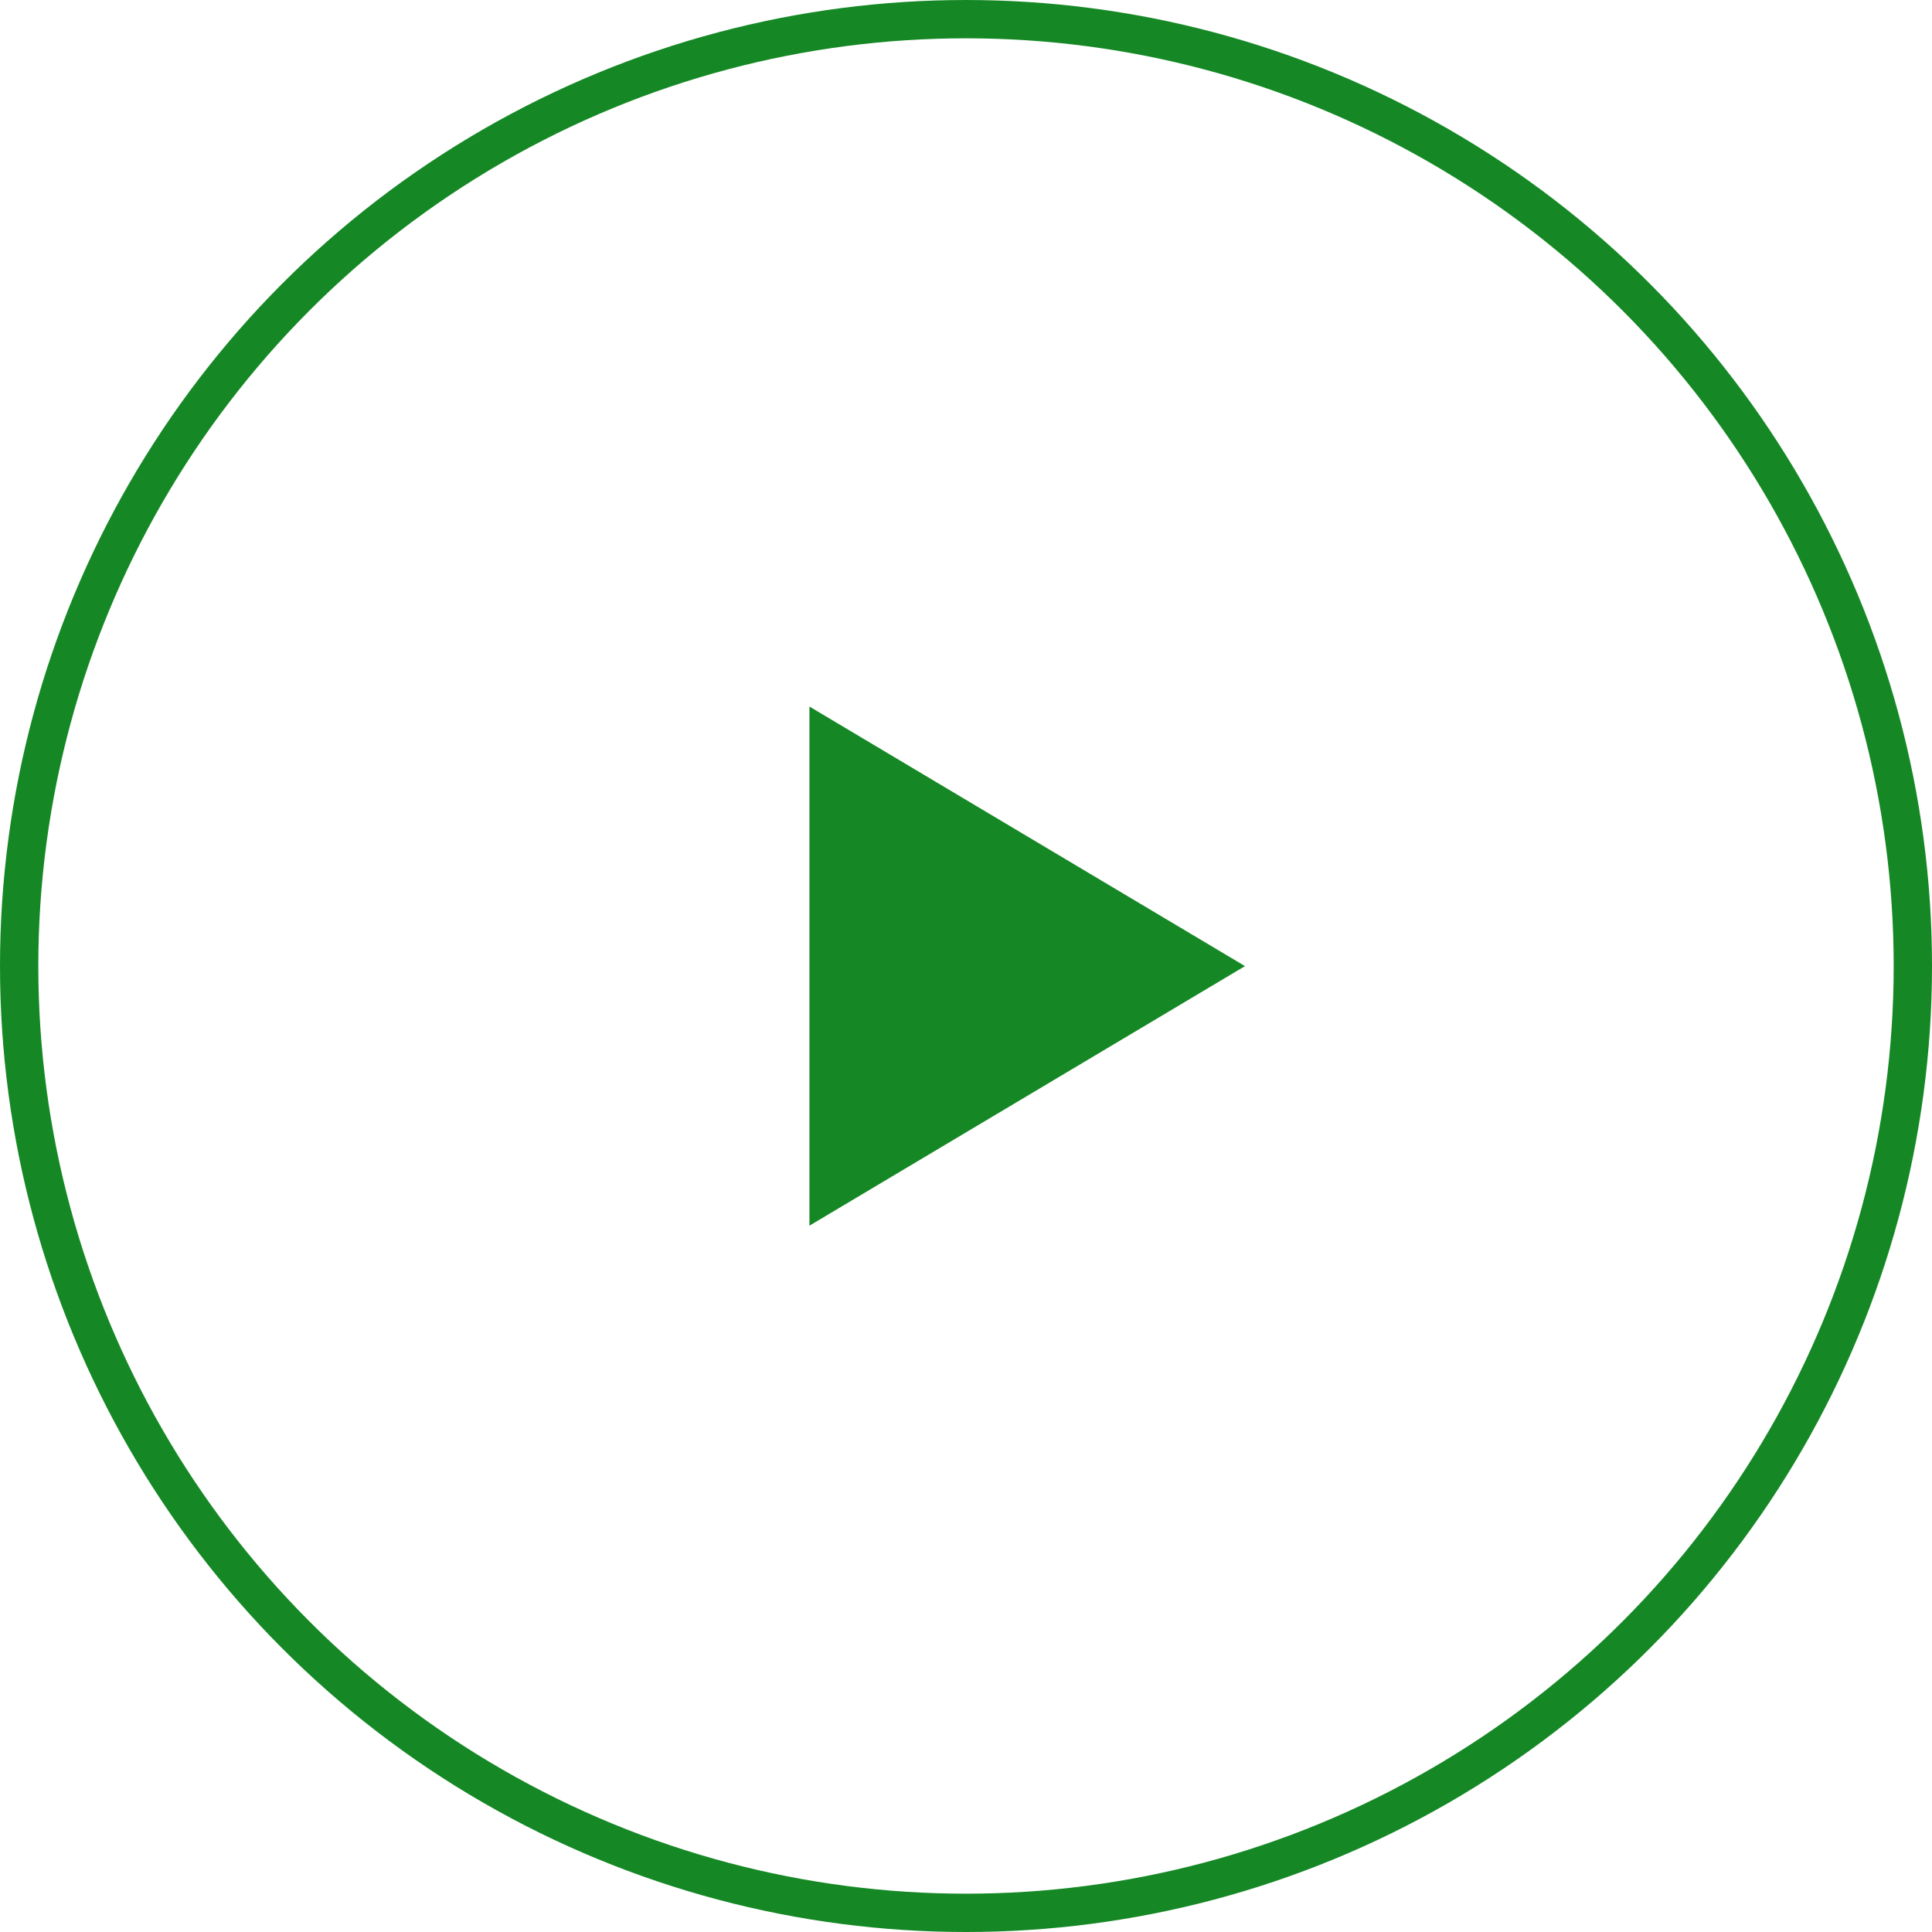 <svg xmlns="http://www.w3.org/2000/svg" width="50.418" height="50.418" viewBox="0 0 50.418 50.418">
  <g id="Group_27457" data-name="Group 27457" transform="translate(-935.008 -6623.244)">
    <g id="Ellipse_36857" data-name="Ellipse 36857" transform="translate(935.008 6623.244)" fill="none" stroke="#158825" stroke-width="1">
      <circle cx="25.209" cy="25.209" r="25.209" stroke="none"/>
      <circle cx="25.209" cy="25.209" r="24.709" fill="none"/>
    </g>
    <path id="Polygon_1" data-name="Polygon 1" d="M6.774,0l6.774,11.367H0Z" transform="translate(967.498 6641.682) rotate(90)" fill="#158825"/>
  </g>
</svg>
